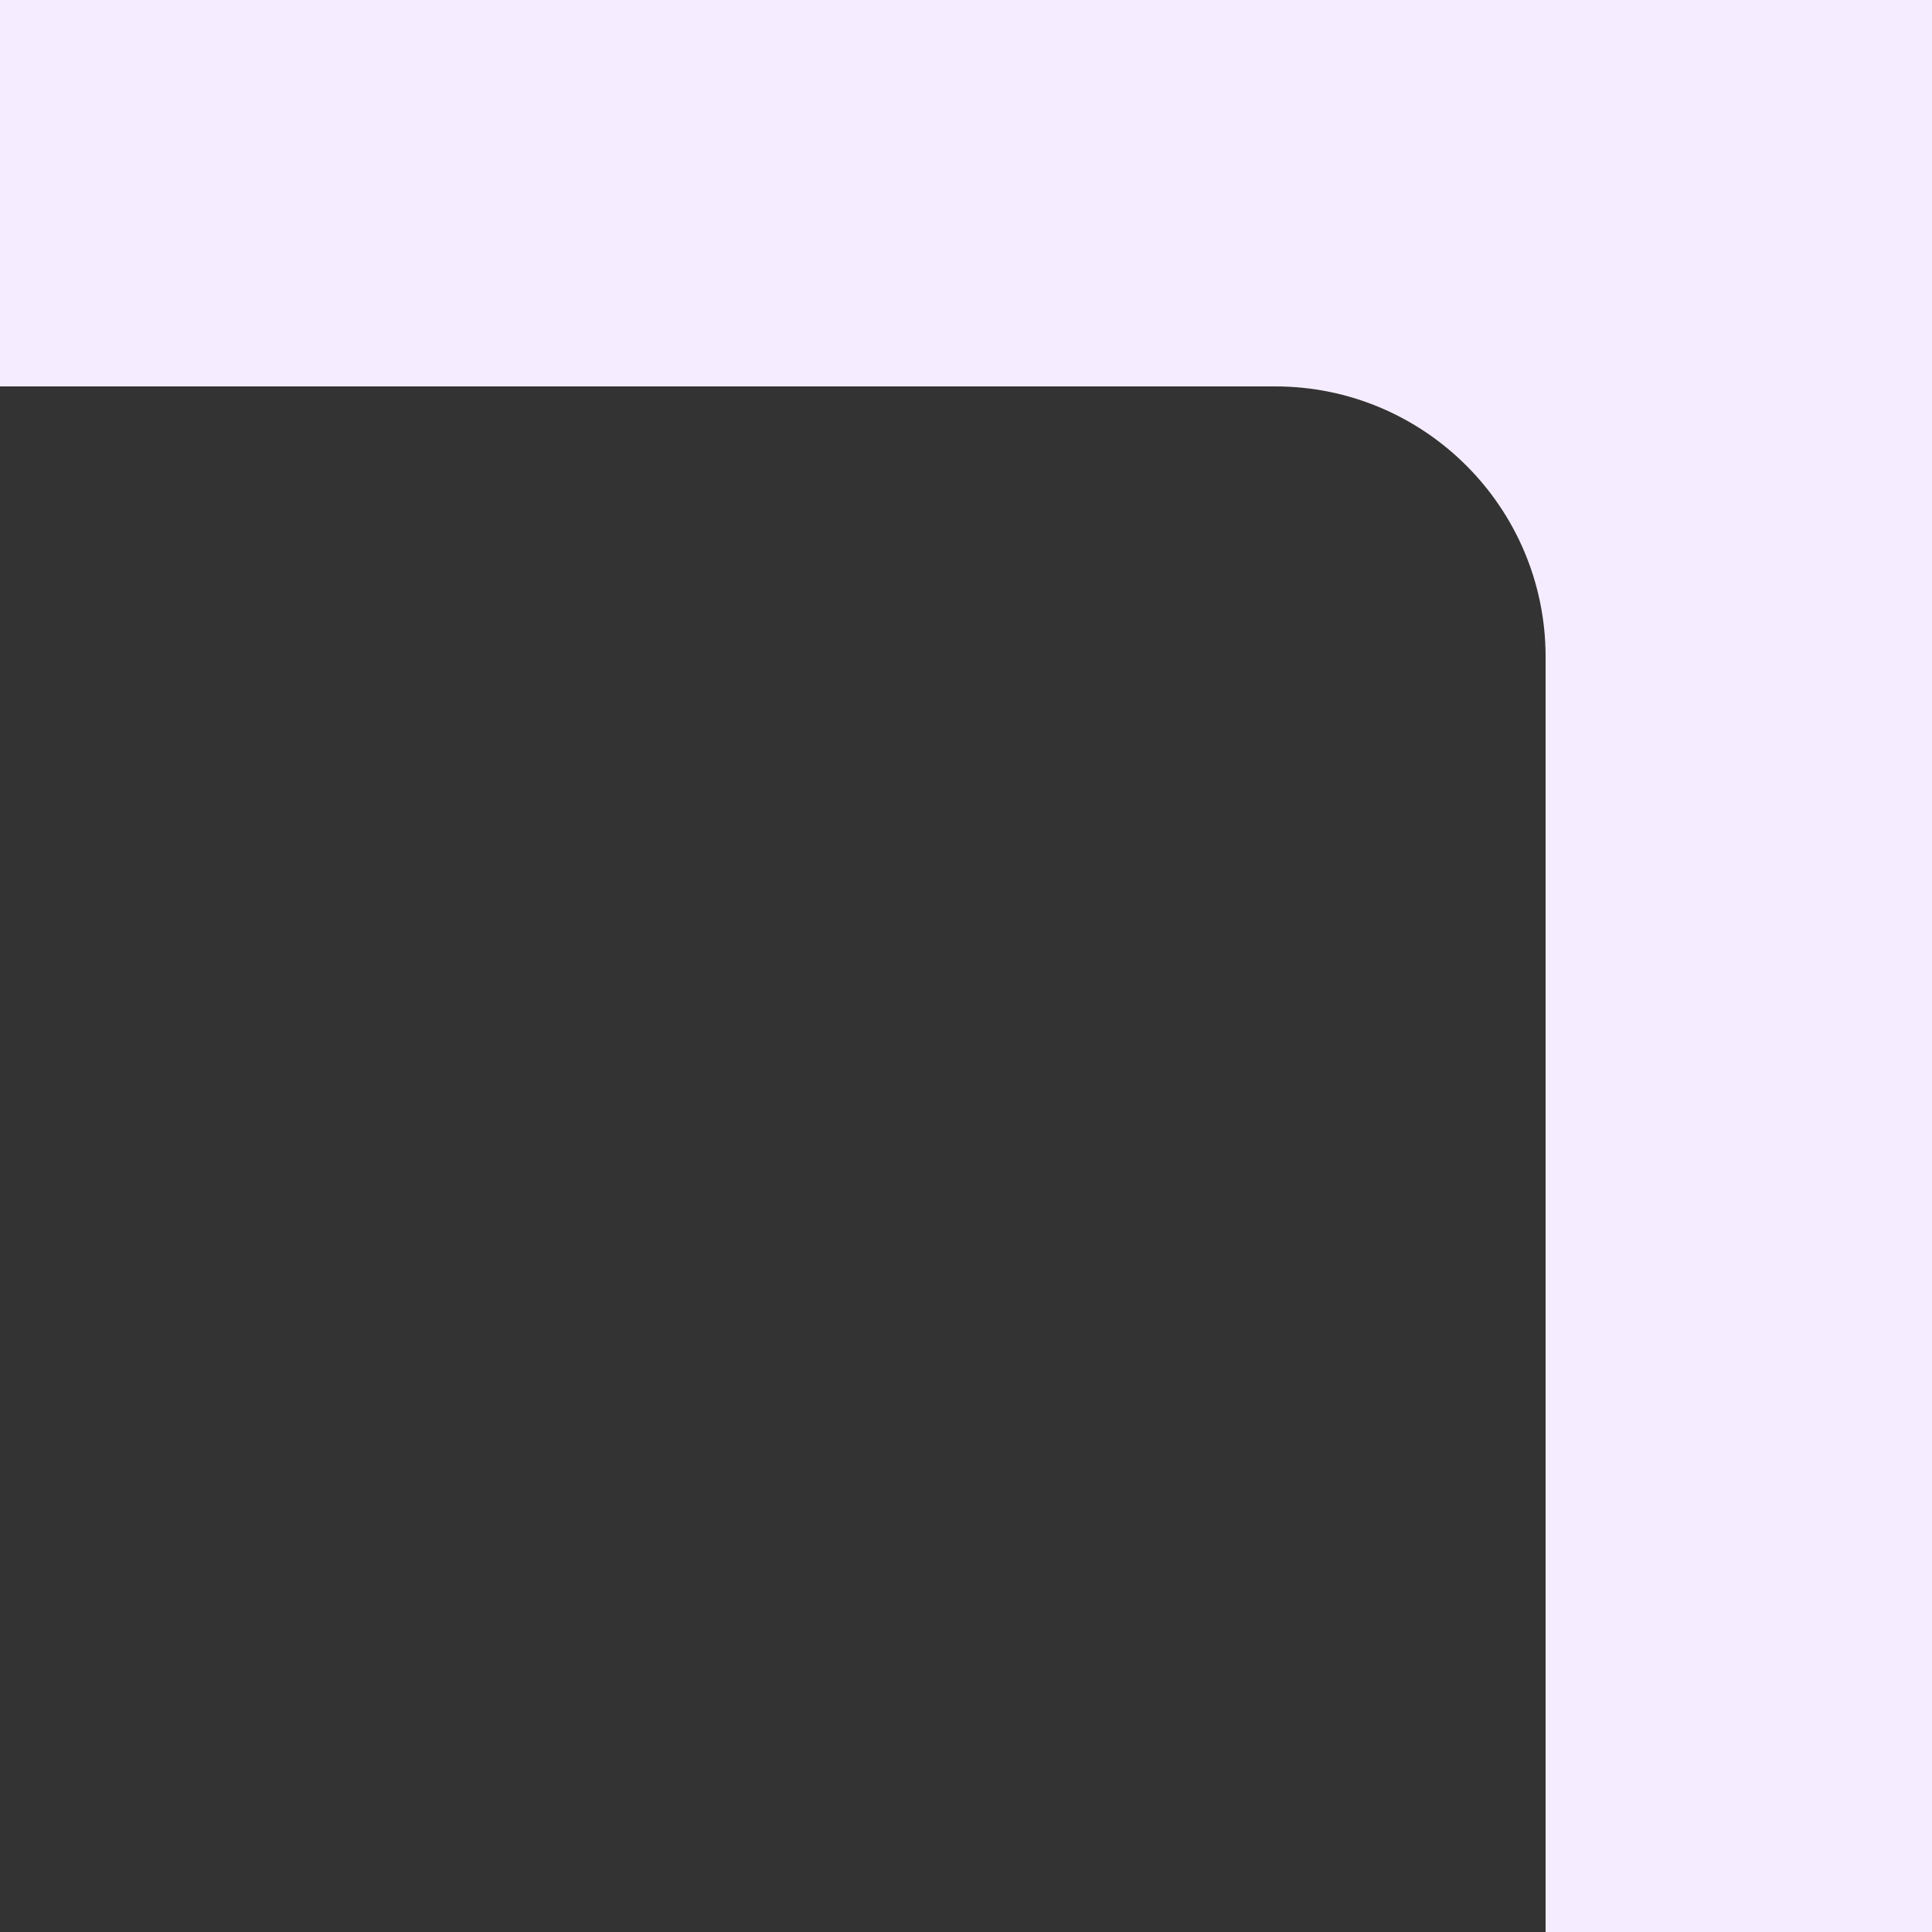 <?xml version="1.0" encoding="UTF-8"?> <svg xmlns="http://www.w3.org/2000/svg" width="50" height="50" viewBox="0 0 50 50" fill="none"><rect x="0" y="0" width="50" height="50" fill="#333333" stroke="none"/> <path fill-rule="evenodd" clip-rule="evenodd" d="M50 0H0V10H33C36.866 10 40 13.134 40 17V50H50V0Z" fill="#F5EDFF"></path> </svg> 